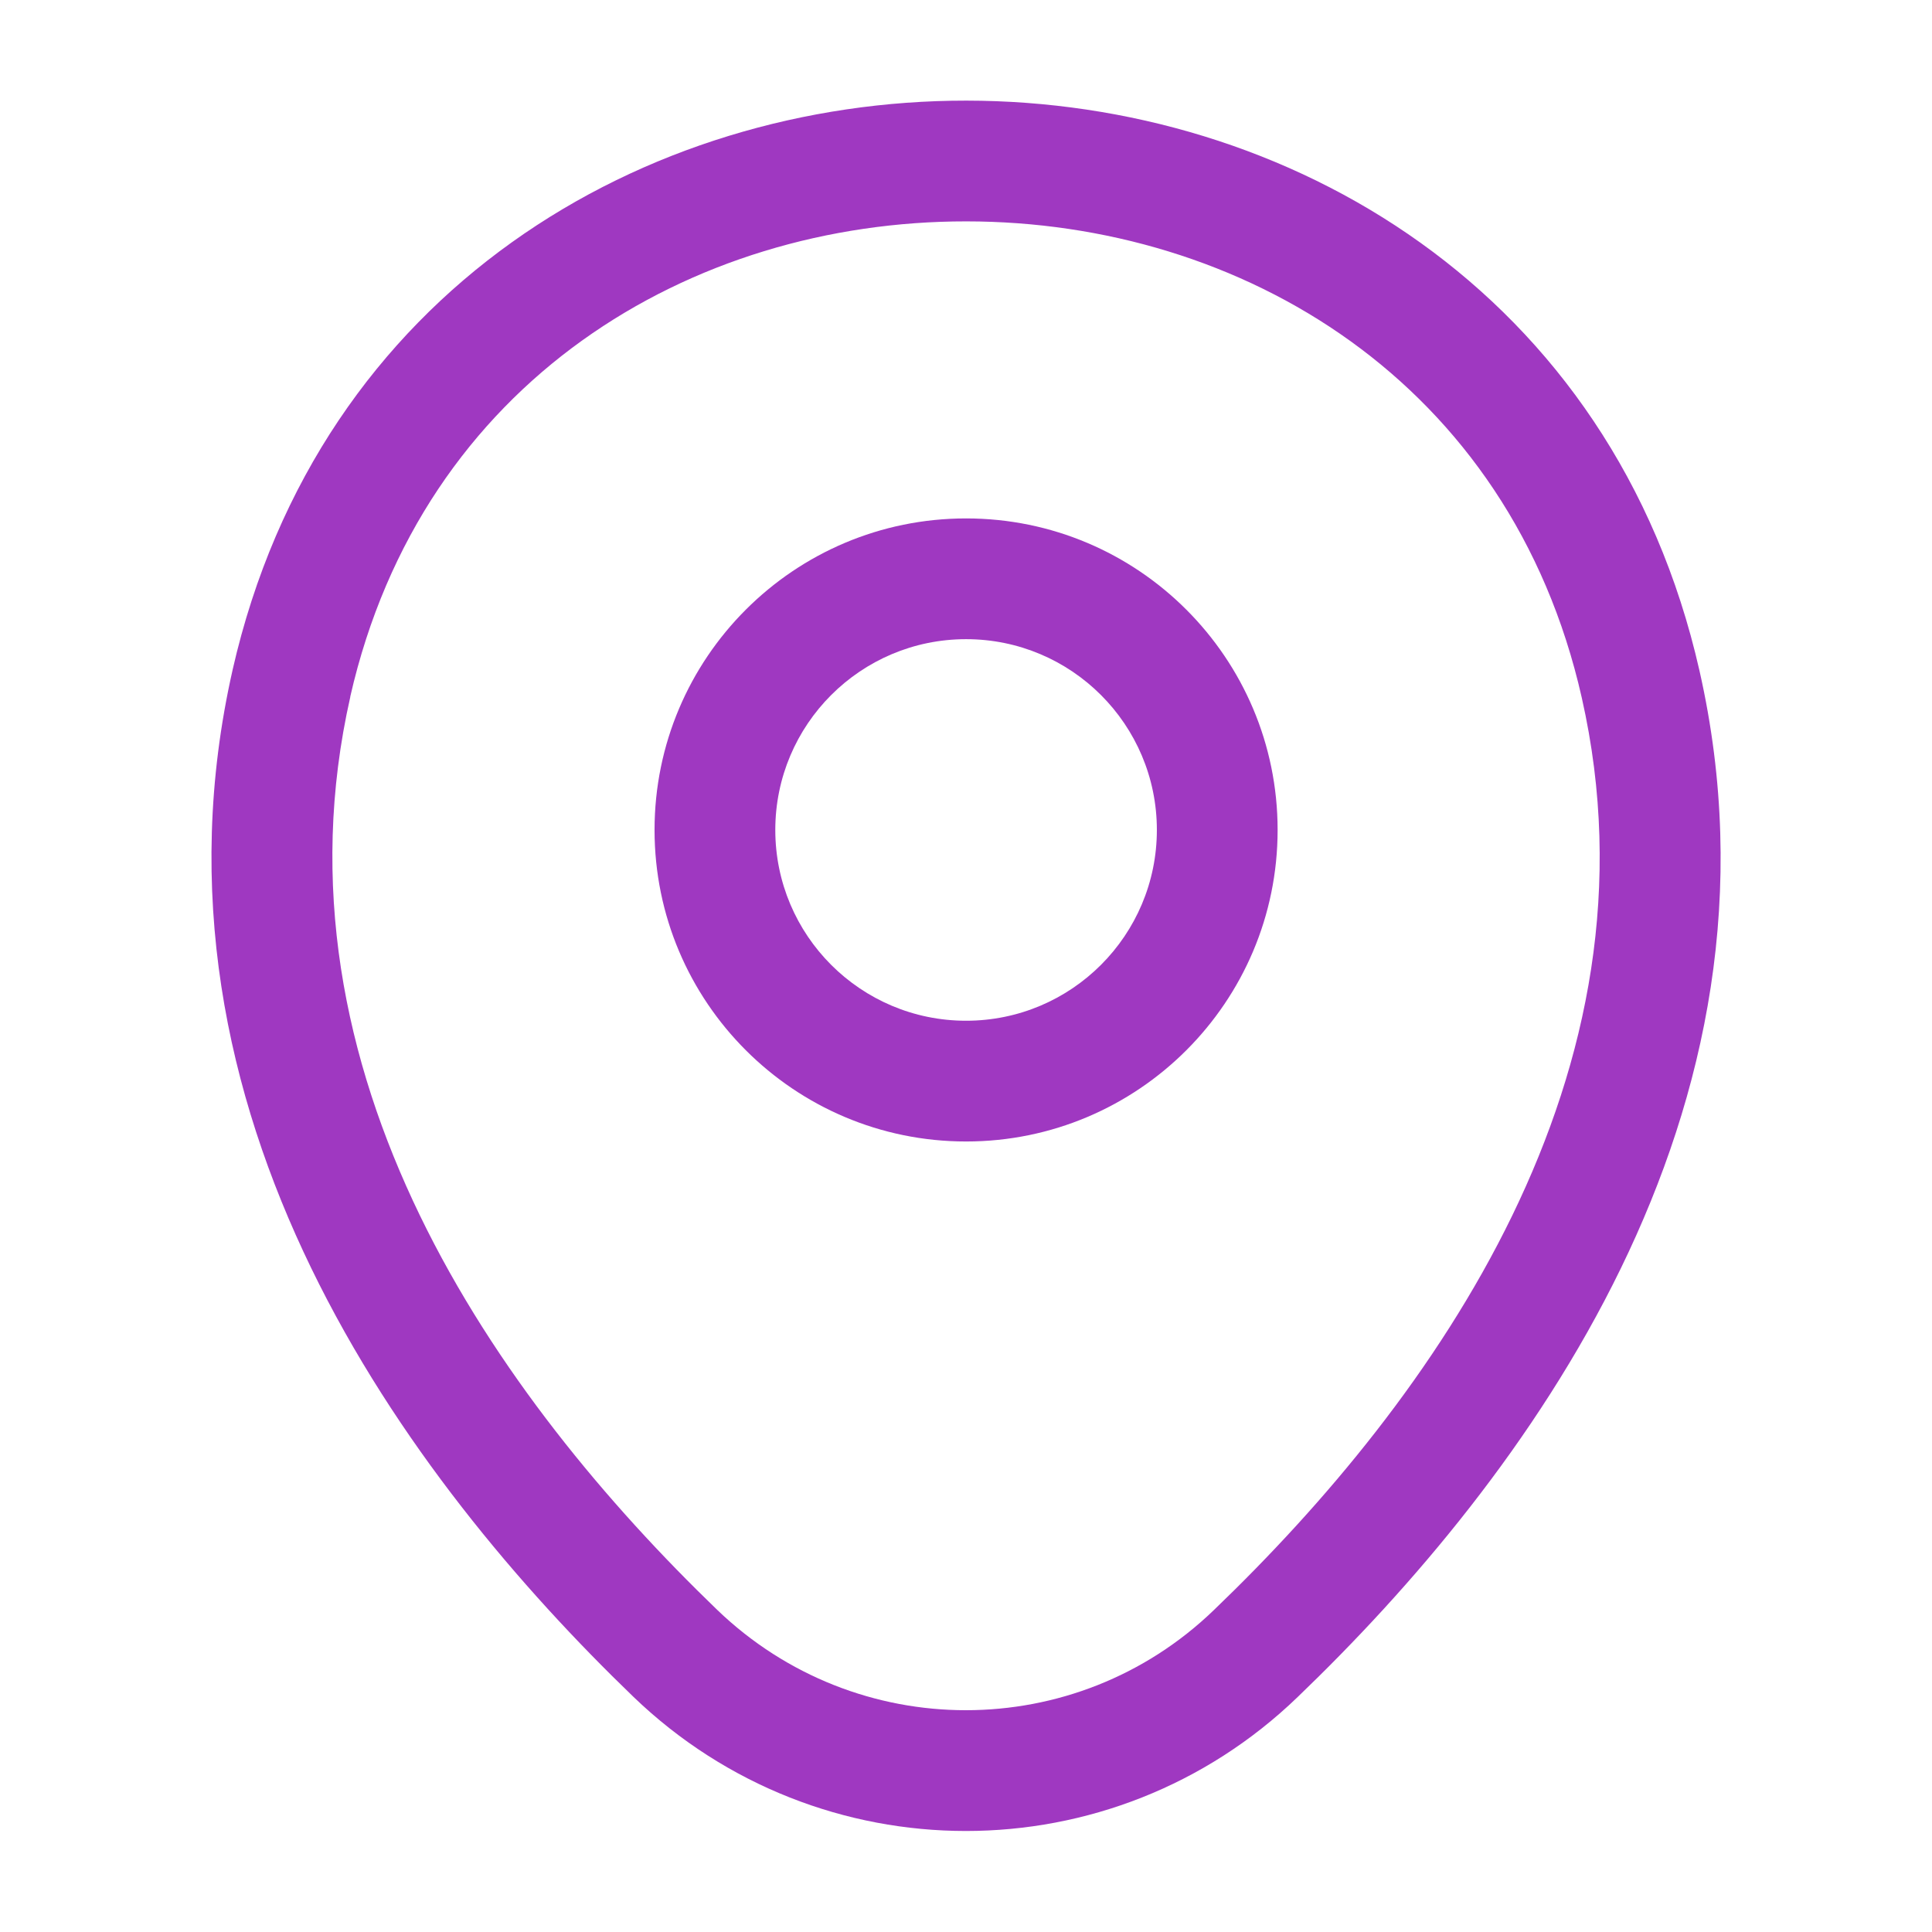 <svg width="24" height="24" viewBox="0 0 24 24" fill="none" xmlns="http://www.w3.org/2000/svg">
<path d="M14.371 10.31C14.371 9.001 13.31 7.94 12.001 7.94C10.692 7.94 9.631 9.001 9.631 10.31C9.631 11.619 10.692 12.68 12.001 12.68C13.31 12.68 14.371 11.619 14.371 10.31ZM15.871 10.31C15.871 12.447 14.138 14.18 12.001 14.18C9.864 14.18 8.131 12.447 8.131 10.31C8.131 8.173 9.864 6.44 12.001 6.44C14.138 6.44 15.871 8.173 15.871 10.31Z" fill="#9F38C1"/>
<path d="M12.005 1.25C15.985 1.253 20.04 3.6 21.112 8.334C22.355 13.824 18.928 18.384 16.12 21.081C13.818 23.301 10.18 23.299 7.871 21.081L7.87 21.08C5.072 18.384 1.647 13.814 2.889 8.324V8.323C3.966 3.589 8.024 1.247 12.005 1.25ZM12.004 2.75C8.587 2.748 5.245 4.73 4.351 8.654L4.352 8.655C3.295 13.325 6.188 17.375 8.91 19.999C10.64 21.661 13.361 21.659 15.08 20L15.081 19.999C17.812 17.376 20.706 13.336 19.649 8.666C18.761 4.74 15.42 2.752 12.004 2.75Z" fill="#9F38C1"/>
</svg>
